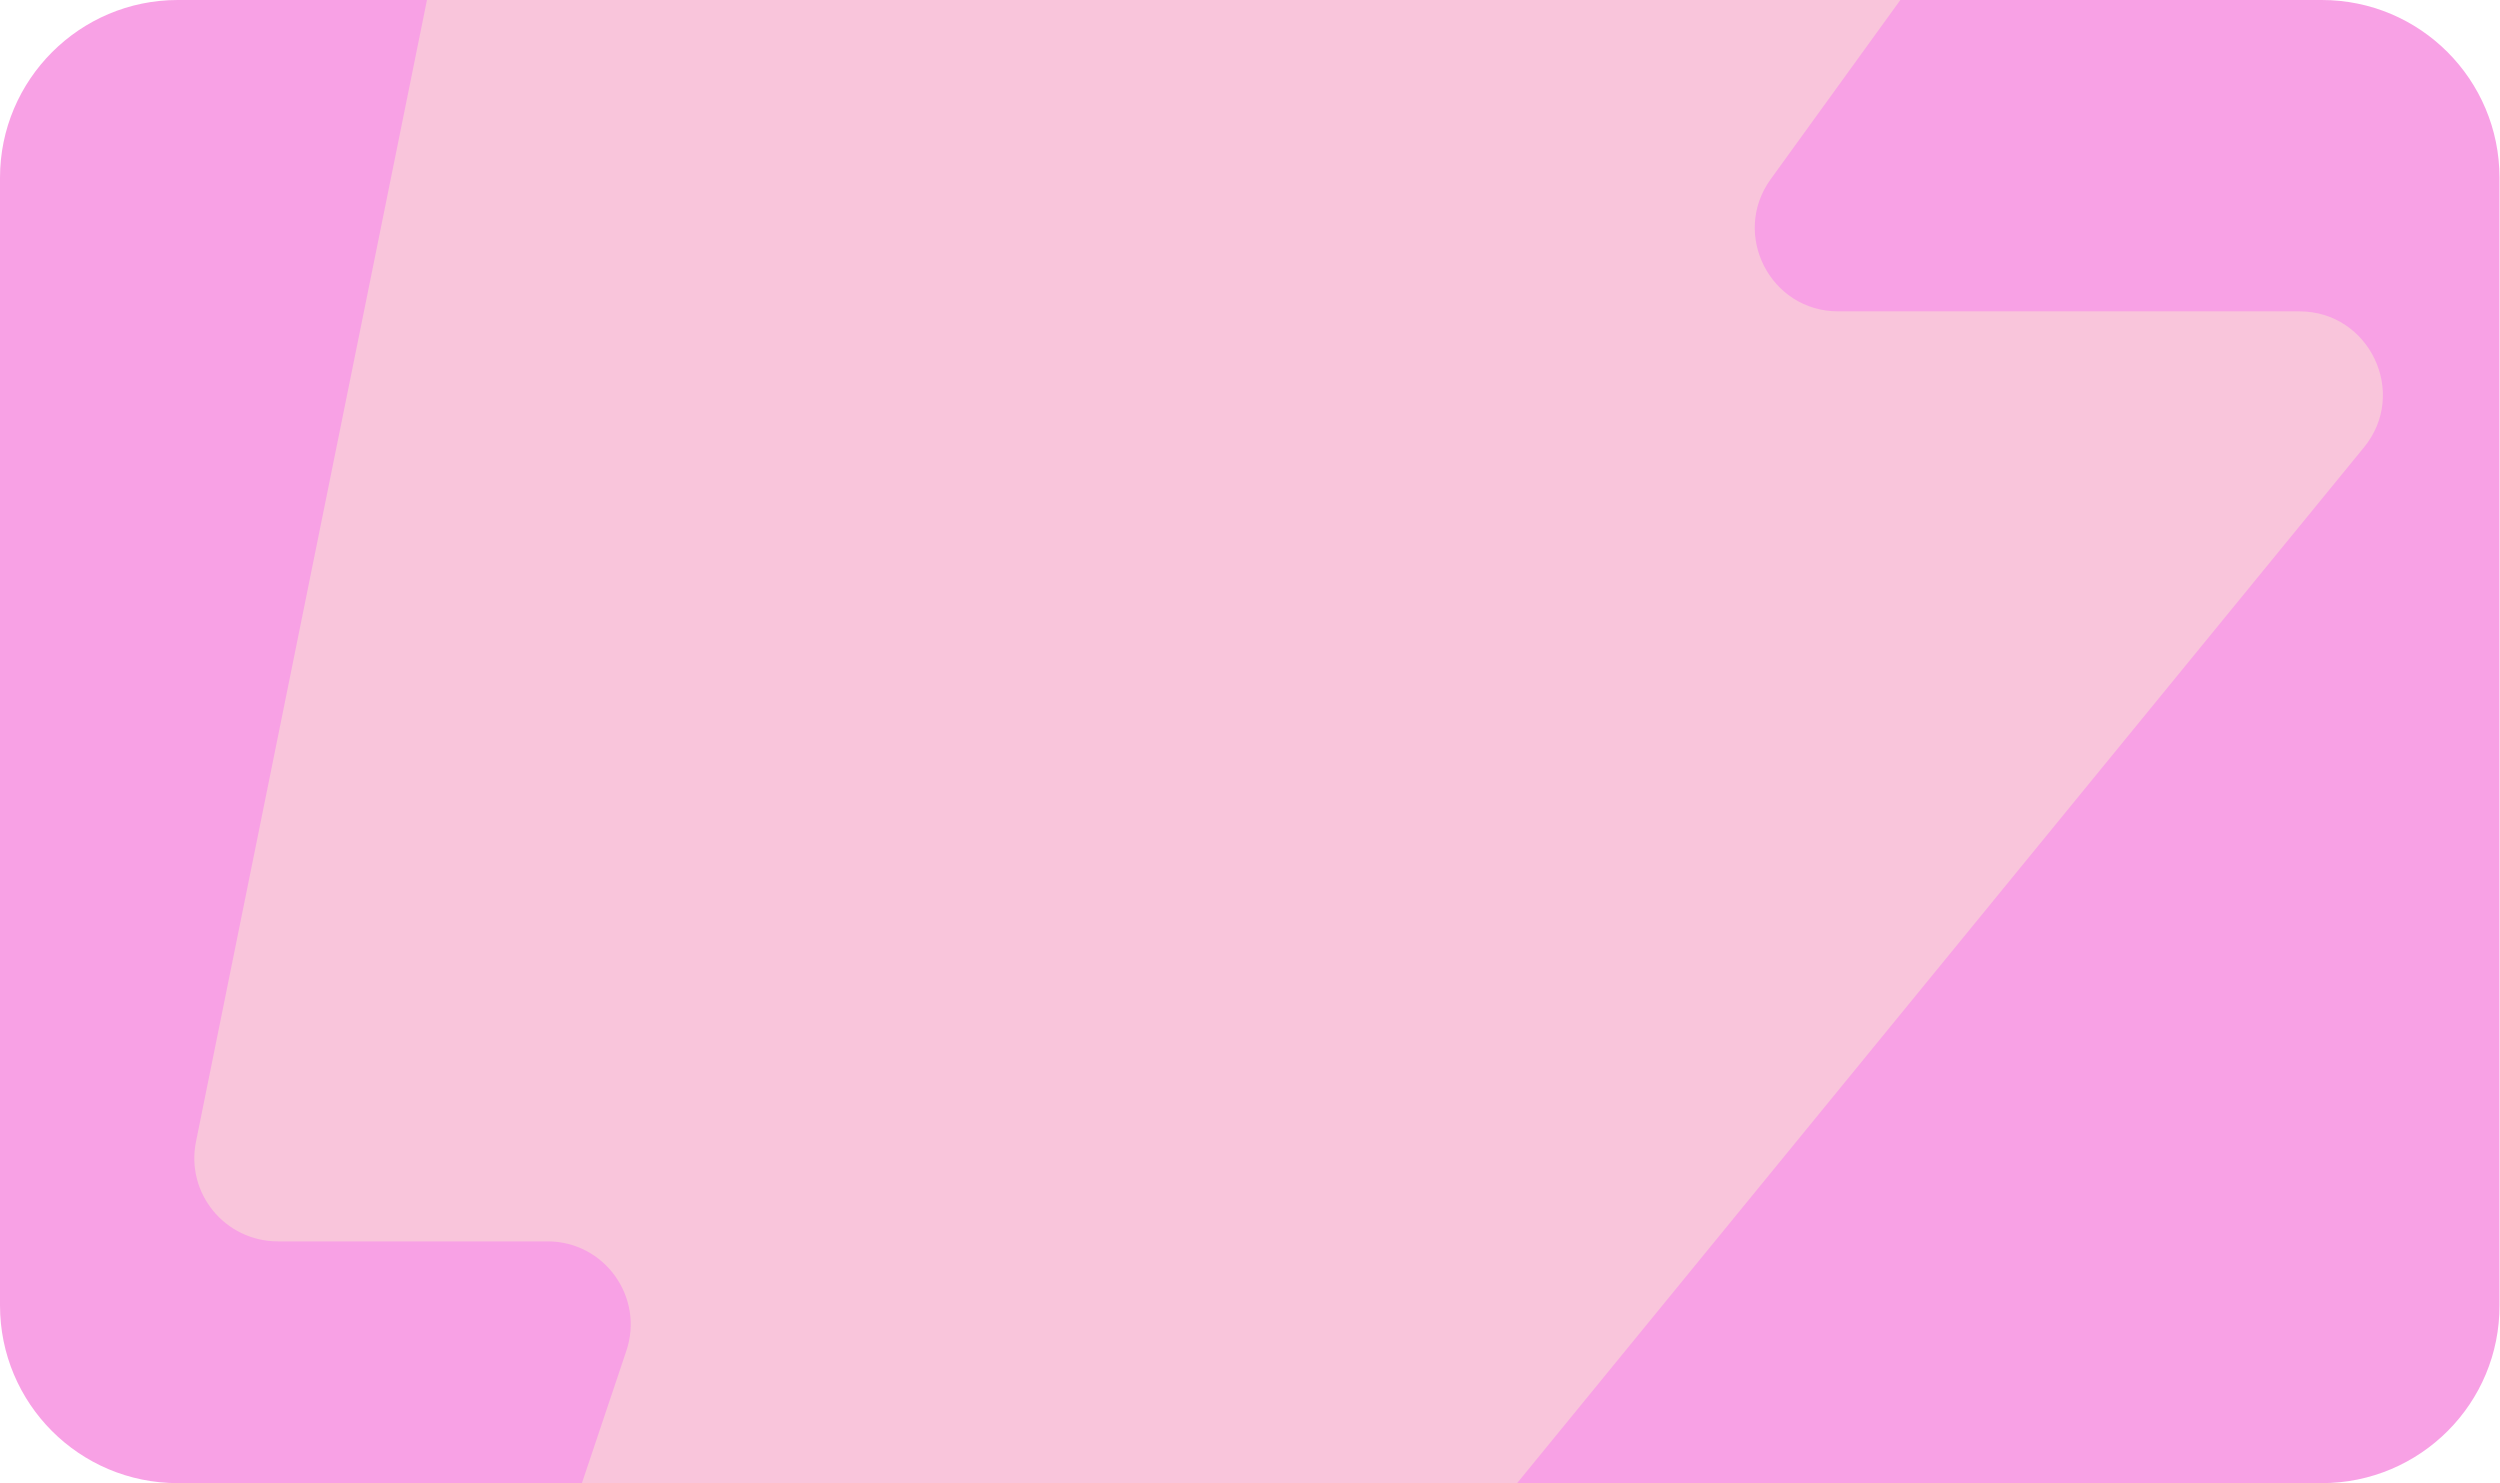 <?xml version="1.0" encoding="UTF-8"?> <!-- Generator: Adobe Illustrator 25.4.0, SVG Export Plug-In . SVG Version: 6.00 Build 0) --> <svg xmlns="http://www.w3.org/2000/svg" xmlns:xlink="http://www.w3.org/1999/xlink" id="Слой_1" x="0px" y="0px" viewBox="0 0 492.2 292" style="enable-background:new 0 0 492.2 292;" xml:space="preserve"> <style type="text/css"> .st0{fill:#87C1FF;} .st1{fill:#AAD7F9;} .st2{fill:#F9D751;} .st3{clip-path:url(#SVGID_00000049189239272248515860000016069424231810152616_);fill:#F9F37D;} .st4{fill:#F8A1E5;} .st5{clip-path:url(#SVGID_00000182527964420302275510000004986882419766805926_);fill:#F9C5DB;} .st6{fill:#FF5B35;} .st7{clip-path:url(#SVGID_00000058579684163942534250000010869414601462984121_);} .st8{fill:#F9826E;} .st9{fill:#3786F7;} .st10{clip-path:url(#SVGID_00000146496168796262608360000004617976929971875006_);} .st11{fill:#69ABF9;} .st12{fill:#51C06B;} .st13{clip-path:url(#SVGID_00000055681117168552114710000016187469886192705972_);fill:#72DB81;} </style> <g> <path class="st4" d="M457.1,292H35c-19.4,0-35-15.7-35-35V35C0,15.7,15.7,0,35,0h422.1c19.4,0,35,15.7,35,35v221.9 C492.2,276.3,476.5,292,457.1,292z"></path> <g> <defs> <path id="SVGID_00000147190913403541138430000005136983494495707285_" d="M457.1,292H35c-19.4,0-35-15.7-35-35V35 C0,15.7,15.7,0,35,0h422.1c19.4,0,35,15.7,35,35v221.9C492.2,276.3,476.5,292,457.1,292z"></path> </defs> <clipPath id="SVGID_00000026142830245292983910000009361950297421998483_"> <use xlink:href="#SVGID_00000147190913403541138430000005136983494495707285_" style="overflow:visible;"></use> </clipPath> <path style="clip-path:url(#SVGID_00000026142830245292983910000009361950297421998483_);fill:#F9C5DB;" d="M455.1-111.9 l27.3-38.2c24.5-34.3,0-82-42.2-82H173.4c-24.7,0-45.9,17.4-50.8,41.6l-84,415.2c-2.1,10.2,5.7,19.7,16.1,19.7h53.1 c11.2,0,19.1,11,15.5,21.6L18.9,576.8c-6,19.5,19,33.3,32.3,17.9L465.4,88.1c8.8-10.7,1.1-26.8-12.7-26.8h-90.8 c-13.4,0-21.1-15.2-13.3-26L455.1-111.9z"></path> </g> </g> <g> <g> <defs> <path id="SVGID_00000072281442006191970580000013961457932674060677_" d="M-67,292H-489c-19.4,0-35-15.7-35-35V35 c0-19.4,15.7-35,35-35H-67c19.4,0,35,15.7,35,35v221.9C-31.9,276.3-47.6,292-67,292z"></path> </defs> <clipPath id="SVGID_00000113354209721425394840000007599440789629061811_"> <use xlink:href="#SVGID_00000072281442006191970580000013961457932674060677_" style="overflow:visible;"></use> </clipPath> <path style="clip-path:url(#SVGID_00000113354209721425394840000007599440789629061811_);fill:#72DB81;" d="M1.1,15.7L-109.6-40 c-7.1-3.6-15.5-3.8-22.8-0.5l-124.5,55.9l-0.1,0.3l-85.6-43.1c-7.1-3.6-15.5-3.8-22.8-0.5l-113,50.8c-7.3,3.3-12.7,9.6-14.6,17.3 l-30.3,119c-2,7.7-0.3,15.8,4.6,22.1l75.2,97.7c4.8,6.3,12.3,10.1,20.3,10.2l124.1,2.7c8,0.2,15.6-3.3,20.8-9.3l20.9-24.8 c10.8-12.8,30.9-12.4,41.1,0.9l5.8,7.5c4.8,6.3,12.3,10.1,20.3,10.2l124.1,2.7c8,0.2,15.6-3.3,20.8-9.3l79.5-94.2 c5.1-6.1,7.2-14.1,5.6-21.9L14.9,33.6C13.3,25.9,8.2,19.3,1.1,15.7z"></path> </g> </g> </svg> 